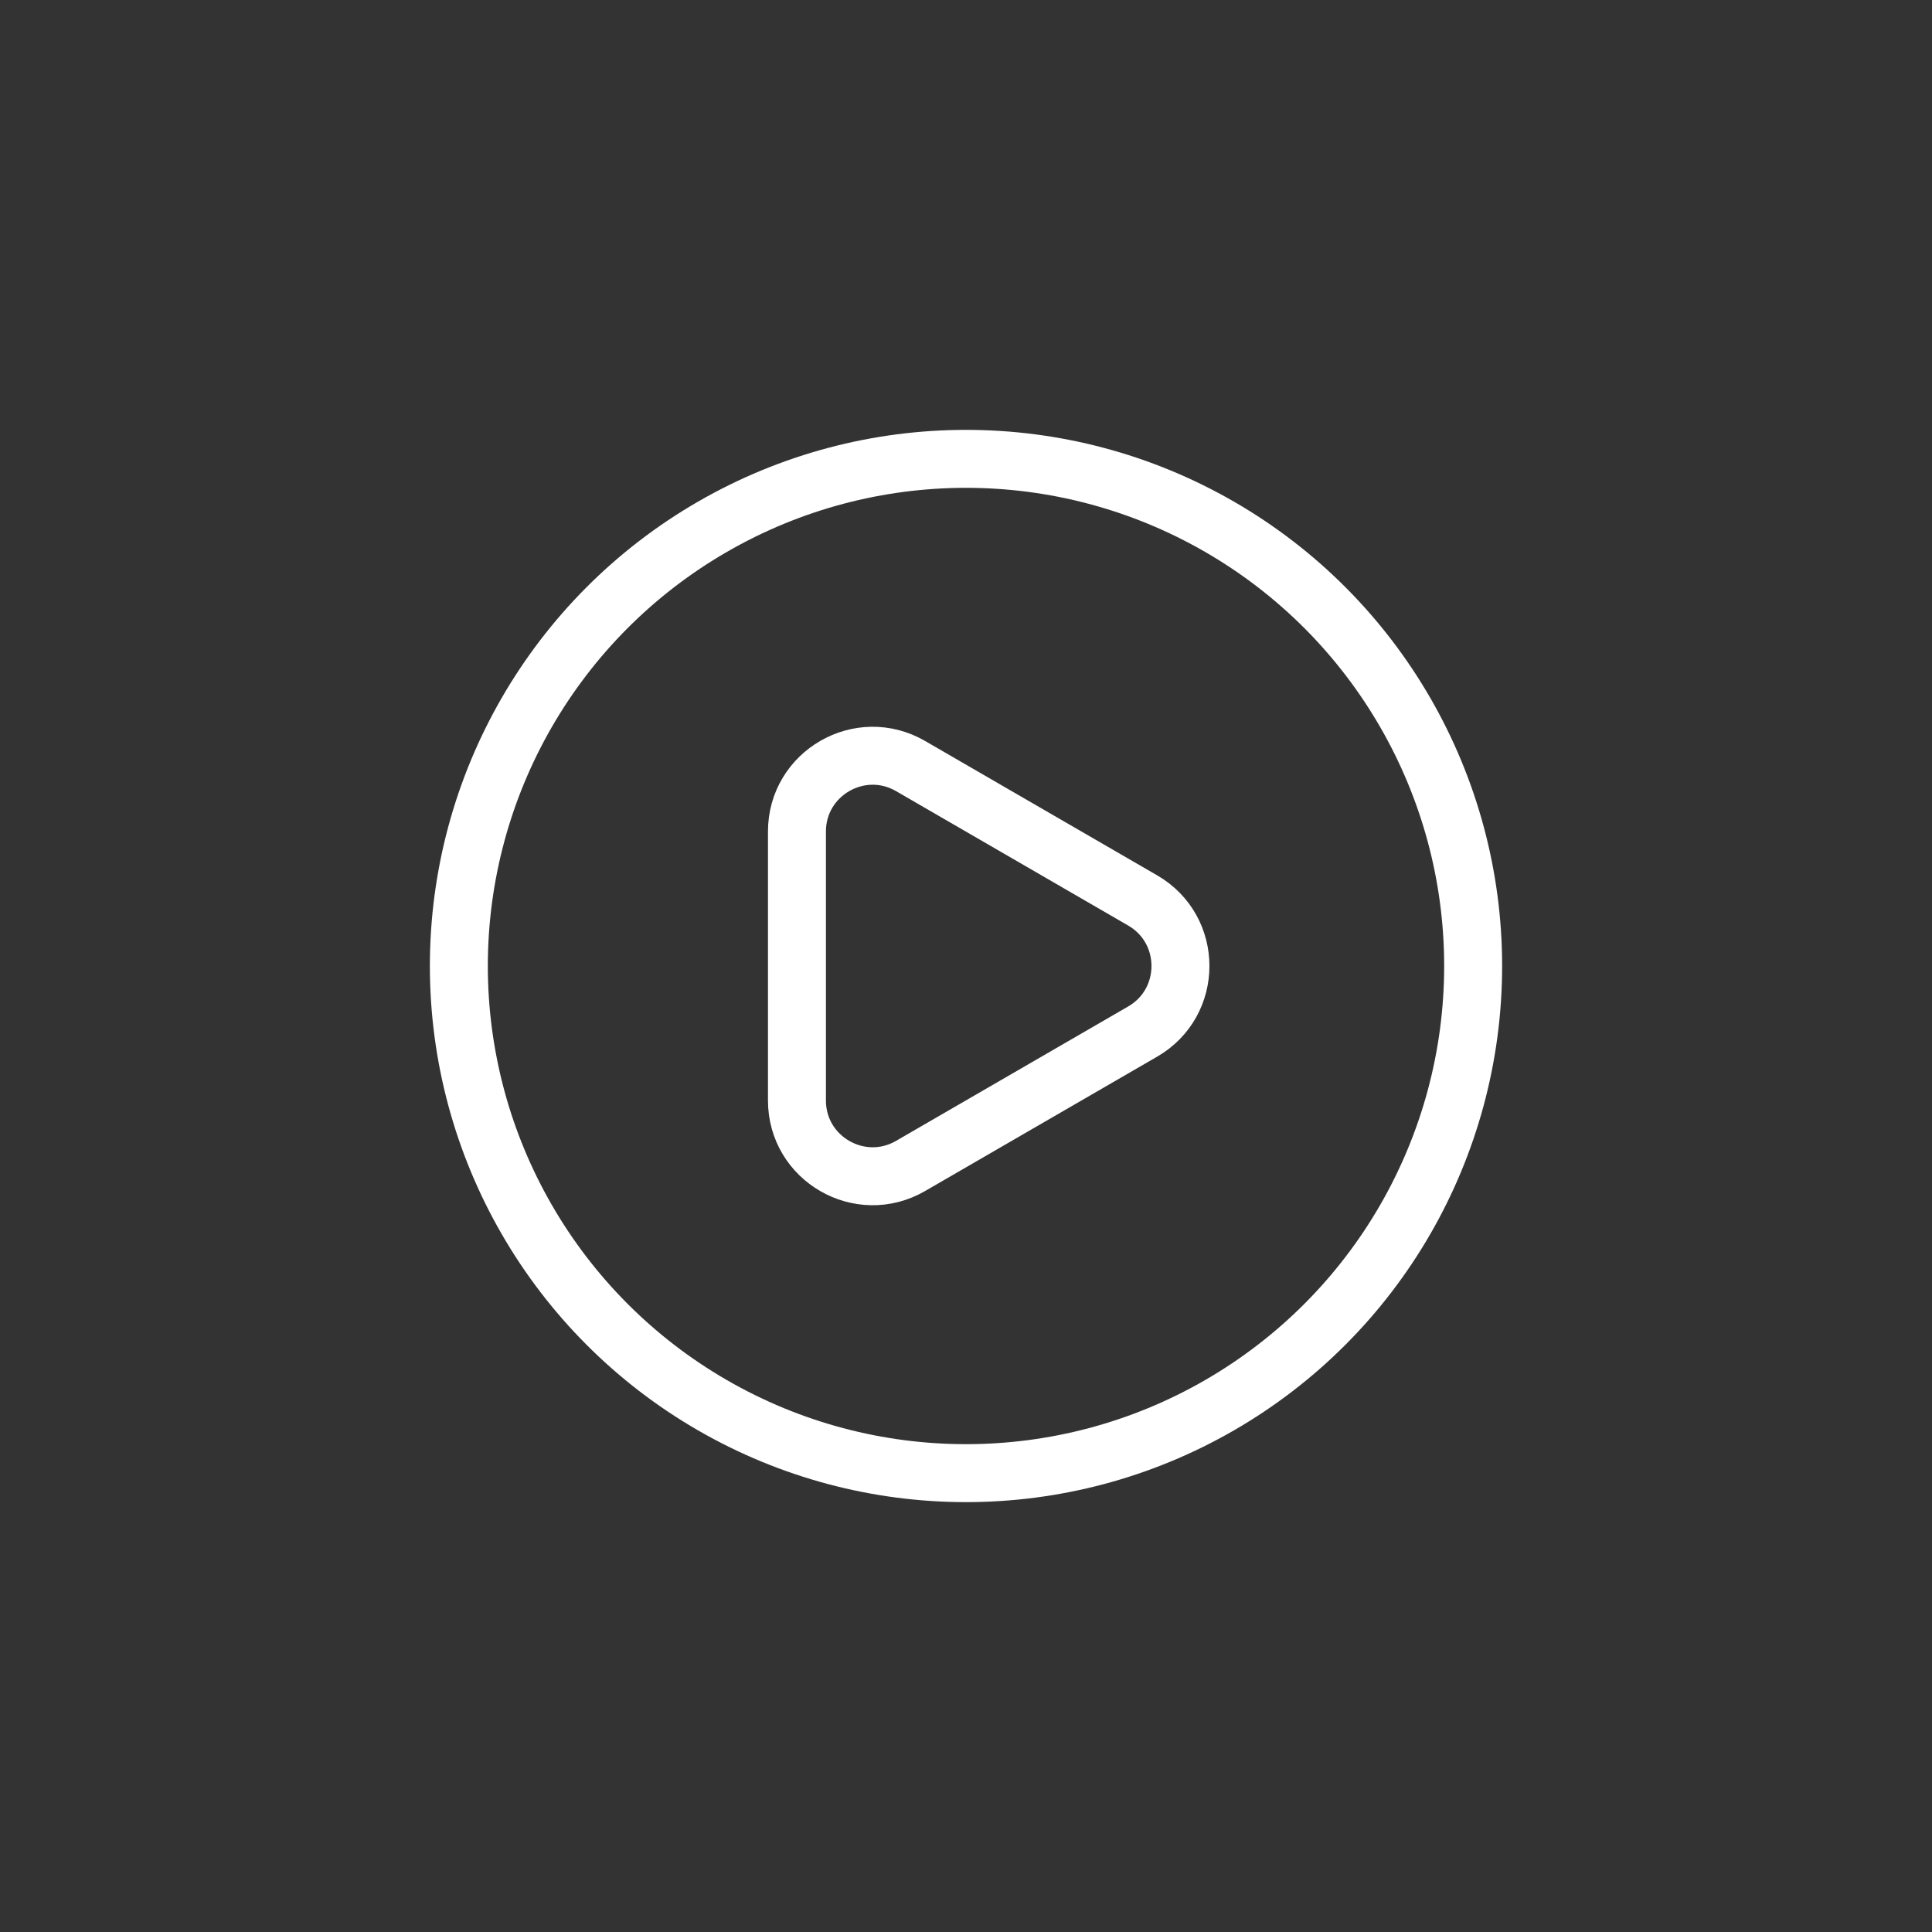 <?xml version="1.0" encoding="UTF-8"?>
<svg id="Layer_1" data-name="Layer 1" xmlns="http://www.w3.org/2000/svg" viewBox="0 0 100 100">
  <rect x="0" y="0" width="100" height="100" fill="#333333" stroke="none"/>
  <defs>
    <style>
      .cls-1, .cls-2 {
        fill: none;
      }

      .cls-2 {
        stroke: #fff;
        stroke-miterlimit: 10;
        stroke-width: 3px;
      }
    </style>
  </defs>
  <rect class="cls-1" width="100" height="100"/>
  <rect class="cls-1" width="100" height="100" transform="translate(100 100) rotate(180)"/>
  <g>
    <circle class="cls-2" cx="50" cy="50" r="26.25"/>
    <path class="cls-2" d="M59.15,46.61l-12.02-6.96c-2.61-1.51-5.88,.37-5.88,3.39v13.92c0,3.02,3.27,4.9,5.88,3.39l12.02-6.96c2.6-1.51,2.6-5.27,0-6.78Z"/>
  </g>
</svg>